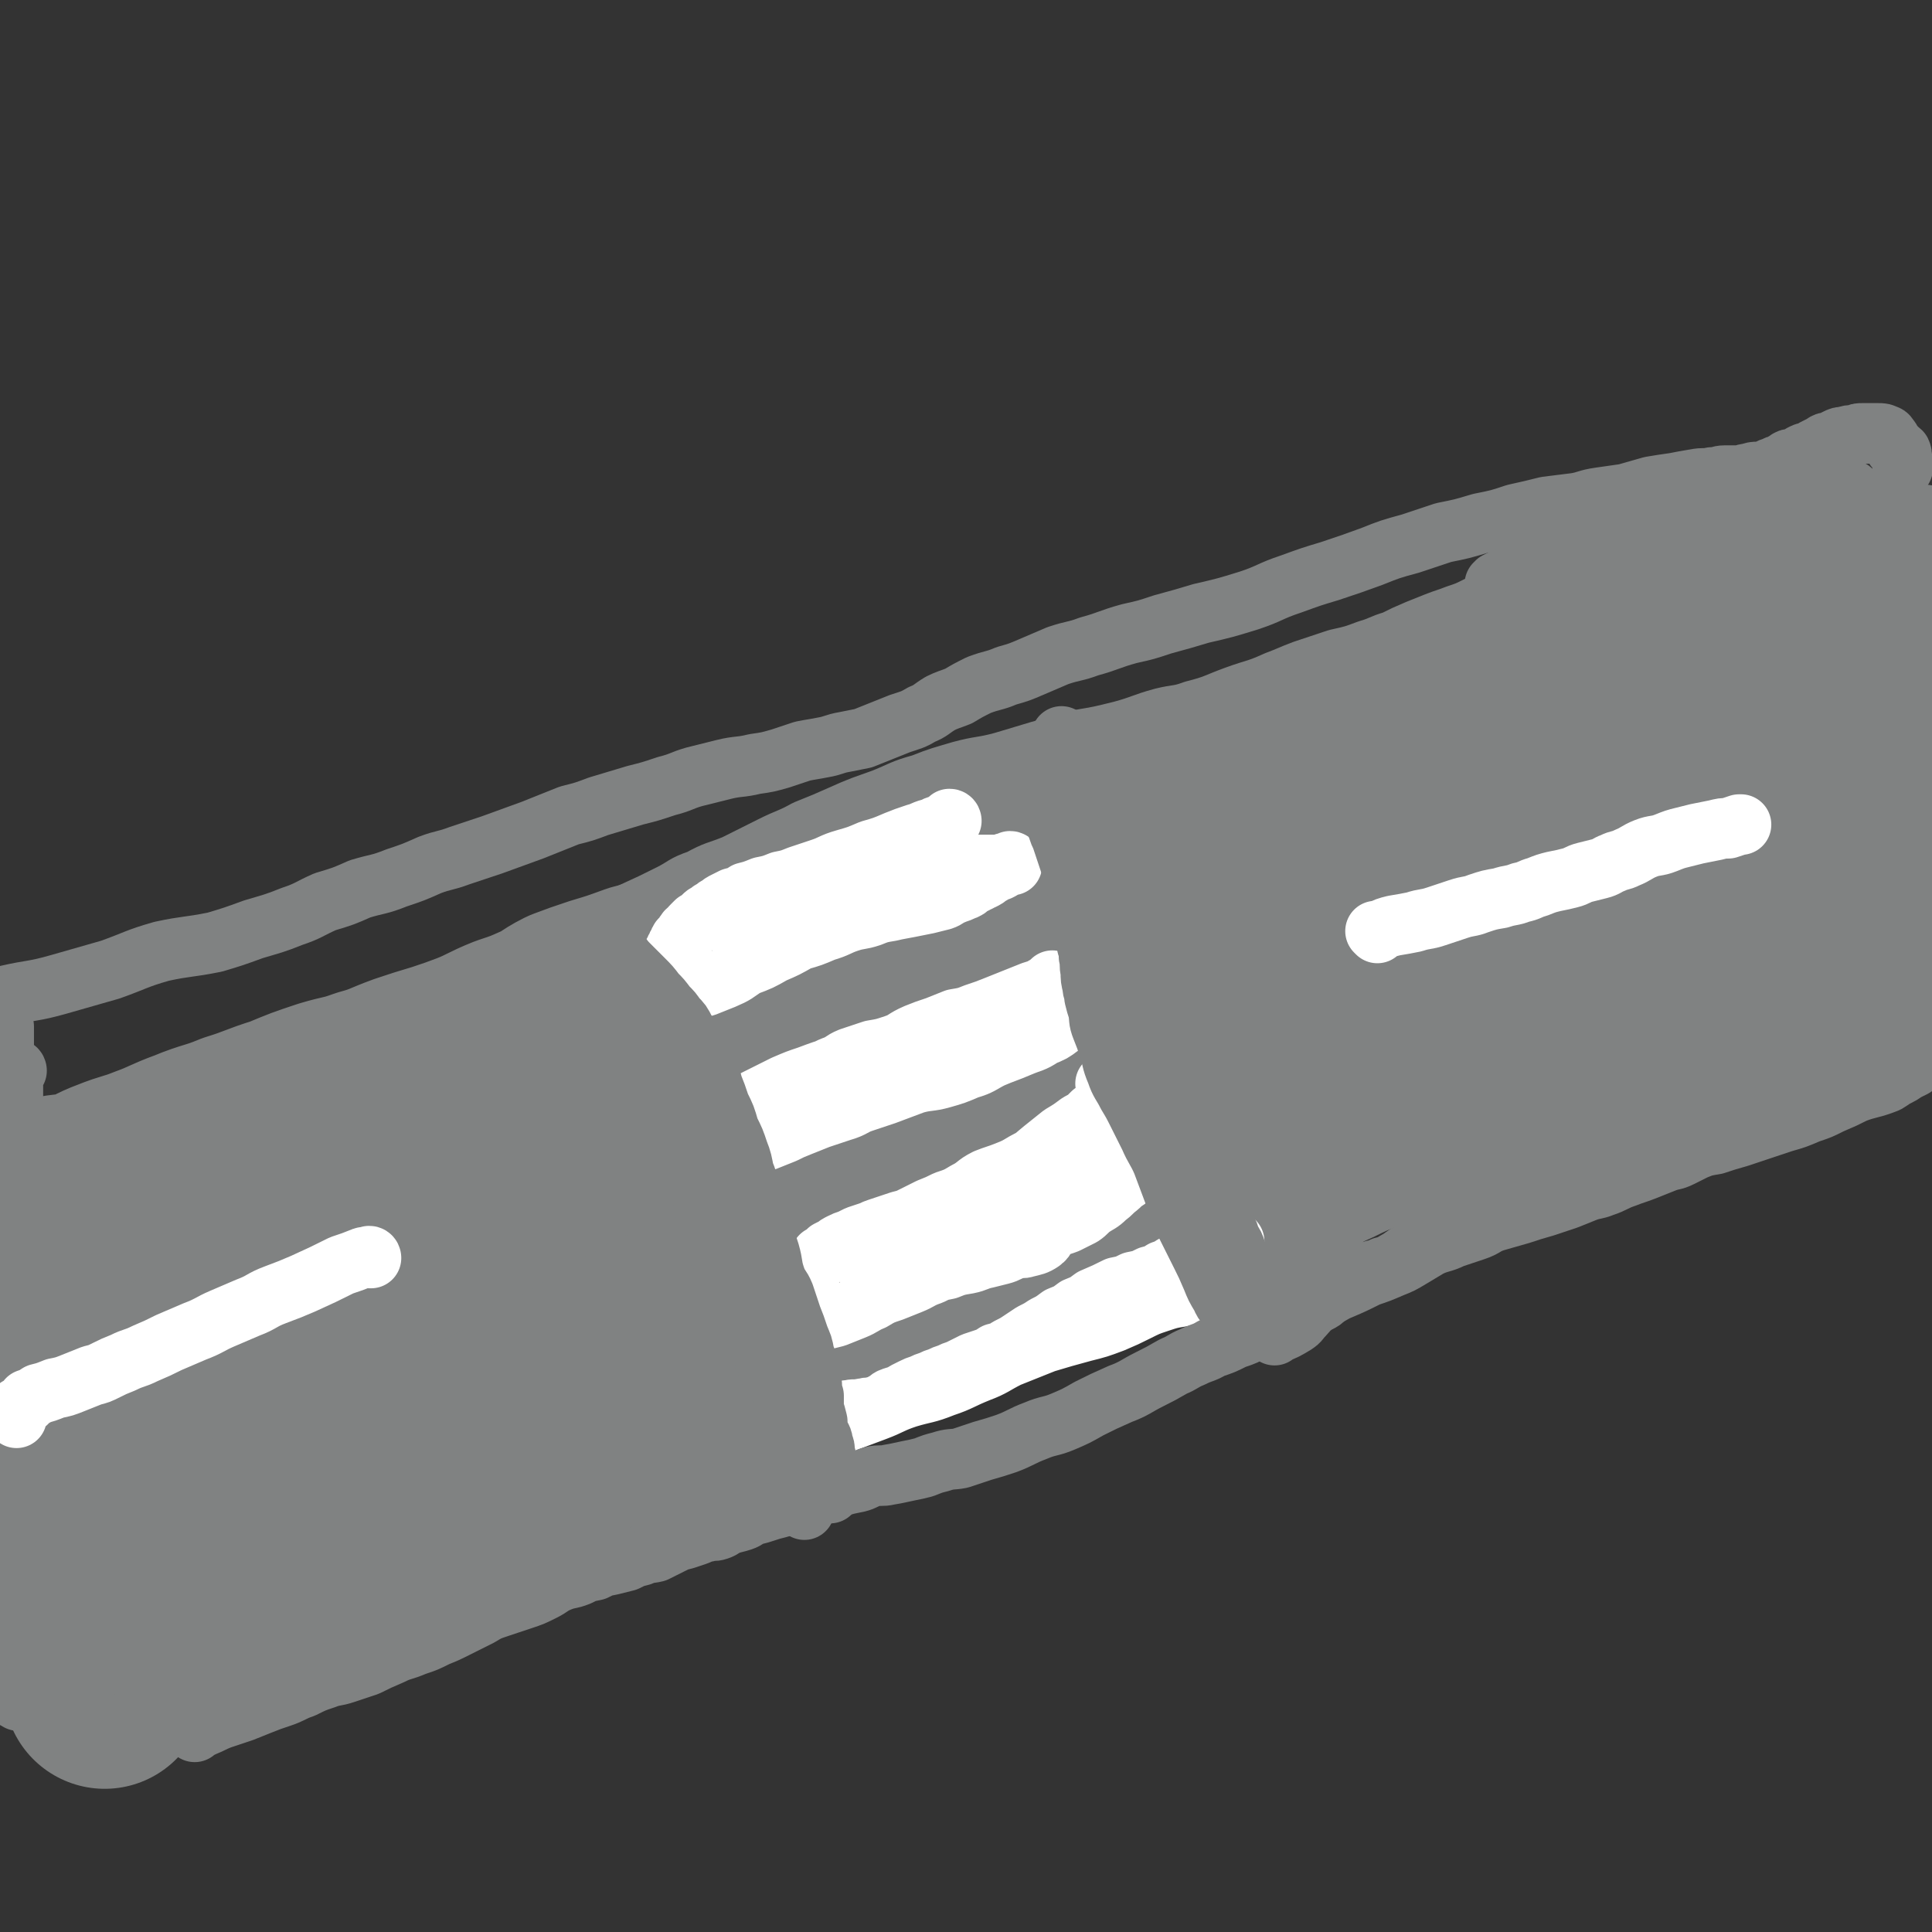 <svg viewBox='0 0 1052 1052' version='1.1' xmlns='http://www.w3.org/2000/svg' xmlns:xlink='http://www.w3.org/1999/xlink'><rect x="0" y="0" width="1052" height="1052" fill="#333333" stroke="none"/><g fill='none' stroke='#808282' stroke-width='33' stroke-linecap='round' stroke-linejoin='round'><path d='M2,619c0,0 -1,-1 -1,-1 15,-3 16,-2 31,-5 17,-3 16,-4 32,-9 15,-4 15,-4 30,-9 13,-4 13,-4 27,-8 12,-5 12,-5 25,-9 11,-4 11,-4 22,-9 10,-4 9,-5 20,-10 10,-4 11,-3 22,-7 10,-3 10,-3 20,-6 8,-3 7,-4 15,-7 9,-3 10,-2 19,-6 11,-4 10,-4 21,-8 9,-5 9,-5 18,-9 9,-5 9,-5 18,-9 12,-5 12,-5 23,-10 11,-5 11,-5 21,-10 8,-4 7,-5 16,-8 9,-5 9,-4 19,-8 10,-5 10,-5 20,-10 10,-5 10,-4 19,-9 10,-4 10,-4 19,-8 11,-5 12,-5 23,-9 10,-4 10,-5 21,-8 10,-4 11,-4 21,-7 11,-3 12,-2 23,-5 10,-3 10,-3 20,-6 11,-3 10,-3 21,-6 12,-2 12,-2 24,-5 11,-3 11,-4 22,-7 8,-2 9,-1 17,-4 12,-3 12,-4 23,-8 11,-4 11,-3 22,-8 8,-3 7,-3 15,-6 9,-3 9,-3 18,-6 9,-2 9,-2 17,-5 7,-2 7,-3 14,-5 6,-3 6,-3 13,-6 5,-2 5,-2 10,-4 5,-2 6,-2 11,-4 6,-2 6,-2 12,-5 7,-3 7,-2 14,-6 7,-3 7,-3 14,-7 6,-2 6,-2 12,-5 5,-2 5,-3 10,-6 6,-3 6,-3 12,-5 6,-2 6,-1 13,-3 6,-2 6,-2 12,-4 5,-1 5,-1 10,-3 4,-1 4,-2 8,-4 5,-1 5,-1 10,-2 5,-1 5,-2 11,-3 5,-1 5,-1 10,-2 6,-1 5,-2 11,-3 5,-1 5,-1 10,-2 5,-1 5,0 11,-1 6,-1 6,-2 12,-3 6,-1 6,-1 12,-2 5,-1 5,-1 10,-2 1,0 1,0 1,0 '/><path d='M1022,530c-1,0 -2,-1 -1,-1 2,0 3,1 6,1 3,0 3,-1 5,-1 2,-1 2,0 4,0 2,0 2,-1 4,0 1,0 1,0 2,1 2,0 2,0 4,1 0,0 0,1 0,2 0,0 0,0 0,1 -1,1 0,2 -2,2 -4,3 -5,3 -10,5 -7,3 -7,4 -15,6 -8,3 -9,2 -17,5 -8,4 -8,5 -17,9 -9,4 -9,4 -19,8 -10,4 -9,5 -19,9 -11,5 -11,5 -23,9 -13,5 -13,5 -26,10 -13,5 -13,4 -26,10 -14,5 -14,6 -28,11 -14,6 -15,4 -29,10 -14,5 -14,6 -27,11 -14,6 -14,6 -28,11 -13,4 -13,5 -25,9 -12,4 -12,3 -24,7 -13,4 -13,4 -25,8 -12,4 -12,3 -23,7 -14,4 -14,5 -27,10 -12,3 -12,2 -24,6 -9,3 -9,4 -19,7 -9,3 -9,3 -19,6 -9,3 -10,3 -19,6 -10,3 -10,3 -19,6 -9,3 -9,3 -19,6 -10,3 -10,3 -20,6 -10,3 -10,3 -20,7 -8,3 -8,3 -17,7 -11,4 -10,5 -21,10 -10,4 -10,4 -20,8 -8,3 -8,3 -16,6 -9,3 -9,3 -18,6 -10,3 -10,3 -20,6 -9,3 -9,3 -18,6 -8,3 -8,3 -16,5 -9,3 -9,3 -17,5 -10,3 -10,2 -19,5 -9,2 -9,2 -18,5 -7,2 -7,2 -14,4 -9,3 -8,4 -17,8 -9,3 -9,3 -17,6 -8,2 -8,2 -16,4 -6,2 -6,2 -12,4 -6,2 -6,3 -13,5 -6,2 -6,2 -11,5 -6,2 -6,3 -11,5 -6,2 -6,2 -12,4 -6,2 -5,3 -11,5 -5,3 -5,2 -10,5 -5,2 -5,3 -9,5 -6,3 -6,4 -12,7 -6,3 -6,3 -13,6 -6,3 -6,3 -12,6 -6,3 -6,3 -12,5 -5,2 -5,2 -9,4 -5,2 -5,2 -9,4 -4,2 -4,2 -7,4 -5,2 -5,1 -9,3 -4,2 -4,2 -8,4 -4,1 -4,1 -7,2 -2,1 -2,1 -4,2 -1,1 -1,1 -2,2 -1,1 -1,1 -3,1 -1,1 -1,1 -2,2 -1,1 -1,1 -2,2 -1,1 -1,0 -2,1 0,0 -1,0 -1,0 0,0 0,1 0,1 0,0 0,0 0,0 '/><path d='M9,583c0,0 0,-1 -1,-1 -1,3 -1,4 -1,8 0,3 0,3 0,5 0,3 0,3 0,5 0,2 0,2 0,4 0,2 1,3 0,4 0,1 -1,1 -2,2 0,0 -1,1 -1,0 0,-2 0,-2 0,-5 0,-3 0,-3 0,-6 -1,-3 -2,-3 -2,-7 -1,-4 0,-4 0,-8 0,-3 0,-3 0,-7 0,-3 0,-3 0,-7 0,-3 0,-3 0,-6 0,-2 0,-2 0,-3 0,-1 0,-2 0,-2 0,0 0,1 0,2 0,3 0,3 0,6 0,4 -1,5 0,9 1,4 1,4 3,8 '/><path d='M5,543c0,0 -1,-1 -1,-1 13,-3 14,-2 28,-6 14,-4 14,-4 28,-8 14,-5 14,-6 28,-10 14,-3 14,-2 29,-5 10,-3 10,-3 21,-7 10,-3 11,-3 21,-7 9,-3 9,-4 18,-8 10,-3 10,-3 19,-7 10,-3 10,-2 20,-6 9,-3 9,-3 18,-7 8,-3 8,-2 16,-5 9,-3 9,-3 18,-6 11,-4 11,-4 22,-8 10,-4 10,-4 20,-8 8,-2 8,-2 16,-5 10,-3 10,-3 20,-6 8,-2 8,-2 17,-5 8,-2 8,-3 15,-5 8,-2 8,-2 16,-4 8,-2 9,-1 17,-3 7,-1 7,-1 14,-3 6,-2 6,-2 12,-4 5,-1 6,-1 11,-2 6,-1 6,-2 12,-3 5,-1 5,-1 10,-2 5,-2 5,-2 10,-4 5,-2 5,-2 10,-4 6,-2 7,-2 12,-5 5,-2 5,-3 10,-6 4,-2 5,-2 10,-4 5,-3 5,-3 11,-6 8,-3 8,-2 15,-5 7,-2 7,-2 14,-5 7,-3 7,-3 14,-6 9,-3 9,-2 17,-5 11,-3 11,-4 22,-7 9,-2 9,-2 18,-5 11,-3 11,-3 21,-6 13,-3 13,-3 26,-7 12,-4 11,-5 23,-9 11,-4 11,-4 21,-7 12,-4 12,-4 23,-8 10,-4 10,-4 21,-7 9,-3 9,-3 18,-6 10,-2 10,-2 20,-5 10,-2 10,-2 19,-5 9,-2 9,-2 17,-4 8,-1 8,-1 16,-2 6,-1 6,-2 13,-3 7,-1 7,-1 14,-2 7,-2 7,-2 14,-4 6,-1 6,-1 13,-2 5,-1 5,-1 11,-2 5,-1 5,0 9,-1 4,0 4,-1 7,-1 4,0 4,0 8,0 3,0 2,-1 5,-1 3,-1 3,-1 5,-1 3,0 3,0 5,-1 2,-1 2,-1 5,-2 1,-1 1,0 3,-1 1,-1 1,-1 3,-2 1,-1 1,-1 3,-1 1,-1 1,0 3,-1 1,-1 1,-1 3,-2 2,-1 2,0 4,-1 1,-1 1,-1 3,-2 2,-1 2,-1 4,-2 1,-1 1,-1 3,-1 2,-1 2,-1 4,-2 2,-1 2,-1 4,-1 3,-1 3,-1 6,-1 2,-1 2,-1 4,-1 2,0 2,0 4,0 1,0 1,0 3,0 1,0 1,0 2,0 2,0 2,0 4,1 1,0 1,1 2,2 1,1 0,2 2,3 1,3 2,2 4,4 1,2 0,3 1,5 0,2 0,2 0,4 '/><path d='M843,302c0,0 -1,-1 -1,-1 -1,0 -1,0 -2,1 -2,1 -2,2 -4,3 -5,3 -5,3 -10,6 -5,3 -5,3 -11,6 0,1 0,1 -1,1 '/><path d='M232,816c0,0 -1,-1 -1,-1 5,-3 6,-4 11,-7 12,-6 12,-5 24,-11 6,-4 6,-4 13,-7 '/><path d='M351,737c0,0 0,-1 -1,-1 -1,0 -1,0 -3,1 -7,0 -7,0 -13,0 -15,2 -15,2 -29,5 -20,3 -20,4 -39,8 -22,4 -22,3 -43,9 -19,5 -19,6 -38,13 -17,5 -17,5 -34,10 -15,4 -15,3 -30,7 -13,3 -12,4 -25,8 -11,3 -11,3 -21,7 -8,3 -8,3 -16,6 -4,2 -5,2 -9,4 -1,1 -1,2 -2,3 0,1 0,1 1,1 3,-1 3,-2 7,-2 12,-3 12,-3 25,-5 19,-4 19,-4 39,-8 27,-6 27,-5 54,-12 30,-8 30,-9 60,-17 28,-8 28,-8 56,-15 25,-7 25,-7 50,-13 25,-6 25,-6 49,-12 20,-5 20,-6 39,-11 16,-5 16,-4 31,-8 7,-2 7,-2 15,-3 1,0 2,0 2,0 -1,0 -3,-1 -6,0 -11,1 -11,2 -22,4 -25,6 -26,5 -51,12 -37,11 -37,11 -73,23 -40,14 -40,14 -80,29 -34,13 -34,13 -67,27 -32,12 -32,12 -63,26 -27,12 -26,12 -53,24 -23,9 -23,8 -45,18 -10,4 -12,5 -18,10 -2,1 0,2 2,3 1,0 1,-1 3,-2 5,-2 5,-2 10,-4 24,-8 24,-7 48,-16 33,-12 32,-13 65,-26 36,-14 36,-15 73,-28 32,-12 32,-11 65,-21 26,-8 26,-8 53,-16 24,-8 24,-8 48,-16 20,-7 20,-8 41,-14 15,-5 15,-4 30,-9 8,-2 8,-2 16,-5 1,0 2,-1 2,-1 -2,0 -4,0 -7,1 -13,5 -13,5 -26,10 -29,10 -29,11 -57,21 -36,13 -36,13 -72,26 -36,13 -36,12 -72,25 -32,12 -32,12 -63,24 -24,8 -24,8 -49,16 -16,5 -16,5 -32,9 -5,1 -9,2 -11,3 -1,0 3,0 5,-1 8,-4 7,-5 15,-9 27,-15 27,-15 54,-29 40,-19 40,-19 81,-37 41,-18 41,-18 83,-35 34,-13 35,-12 70,-25 25,-10 25,-9 49,-19 22,-8 22,-9 43,-16 18,-6 18,-6 36,-11 8,-2 8,-1 17,-3 0,0 0,0 0,0 -6,2 -6,2 -13,4 -23,8 -22,9 -45,17 -42,15 -42,15 -83,30 -50,18 -50,18 -100,36 -50,17 -50,17 -100,34 -46,16 -45,17 -92,33 -40,13 -41,12 -81,25 -9,3 -15,5 -18,6 -1,1 4,-1 8,-2 5,-2 5,-1 9,-3 24,-14 23,-14 46,-29 41,-26 39,-30 81,-53 48,-27 49,-26 99,-48 44,-19 45,-18 90,-34 36,-13 36,-13 73,-24 31,-9 32,-8 63,-16 21,-5 21,-6 43,-10 12,-3 12,-2 25,-3 8,-1 11,-2 16,0 1,0 -1,2 -3,2 -14,7 -15,7 -30,12 -41,15 -41,14 -82,29 -54,19 -54,20 -107,40 -55,20 -55,21 -110,41 -51,18 -51,18 -102,34 -37,12 -37,14 -75,22 -17,4 -25,4 -36,4 -3,0 4,-3 9,-5 12,-5 13,-4 24,-10 35,-20 34,-22 68,-42 47,-27 46,-28 94,-52 48,-24 49,-24 99,-44 41,-16 41,-14 83,-28 33,-11 33,-11 66,-22 26,-8 25,-8 51,-15 16,-4 16,-5 32,-6 2,0 6,1 5,3 -3,4 -6,4 -13,8 -27,12 -26,13 -54,24 -50,20 -50,19 -100,38 -57,22 -56,23 -113,44 -51,19 -51,19 -103,37 -39,13 -39,16 -79,25 -23,5 -26,7 -47,5 -4,-1 -5,-7 -3,-10 5,-8 9,-7 18,-14 27,-19 27,-19 55,-38 39,-27 39,-29 80,-54 42,-26 42,-26 86,-49 35,-18 36,-17 72,-32 27,-11 28,-11 56,-21 18,-7 18,-7 37,-12 9,-3 12,-4 18,-3 2,0 0,3 -3,5 -12,9 -13,8 -27,15 -36,17 -36,16 -72,32 -47,19 -46,20 -93,38 -45,18 -45,18 -90,35 -36,14 -35,16 -72,29 -24,9 -25,9 -50,14 -4,1 -10,0 -9,-1 6,-4 13,-3 24,-8 31,-15 30,-17 60,-33 46,-24 45,-25 92,-47 46,-21 46,-20 92,-38 37,-15 37,-14 74,-26 28,-10 29,-9 57,-17 19,-5 19,-5 37,-9 6,-1 11,-1 13,-1 1,1 -3,2 -7,3 -15,8 -14,9 -30,16 -38,17 -38,17 -77,33 -49,21 -49,21 -98,40 -45,17 -46,17 -91,32 -39,13 -39,13 -78,24 -21,5 -22,7 -42,8 -5,1 -9,-2 -8,-5 1,-3 6,-3 12,-7 18,-12 18,-13 36,-25 38,-23 38,-24 77,-45 41,-23 41,-23 84,-43 33,-15 34,-13 68,-26 26,-9 26,-9 51,-16 17,-5 17,-5 34,-9 5,-1 9,-1 11,-1 1,0 -2,1 -4,1 -10,5 -10,5 -20,9 -32,12 -32,12 -64,24 -46,18 -46,18 -91,35 -44,16 -44,15 -87,30 -33,12 -33,13 -66,23 -23,7 -24,7 -48,12 -11,2 -11,2 -22,3 -1,0 -2,-2 -1,-2 12,-4 14,-1 27,-6 33,-14 31,-17 63,-32 44,-19 44,-20 88,-37 39,-15 39,-15 79,-27 31,-8 31,-8 62,-14 23,-4 23,-3 46,-5 14,-1 14,-2 28,-1 4,0 8,1 9,3 0,2 -4,3 -8,4 -15,7 -15,6 -31,12 -36,14 -36,16 -72,29 -46,16 -46,16 -92,31 -39,12 -39,12 -79,24 -31,9 -30,10 -62,19 -22,6 -22,5 -45,12 -9,2 -9,3 -18,5 0,0 0,0 0,0 3,-1 3,-1 6,-1 20,-5 20,-4 39,-10 35,-10 35,-11 69,-21 46,-14 46,-15 92,-27 40,-11 40,-10 80,-18 32,-7 33,-7 65,-12 29,-6 29,-5 58,-11 26,-5 25,-7 51,-12 18,-3 18,-3 36,-3 8,-1 11,0 15,1 1,1 -2,2 -4,2 -11,5 -11,5 -23,10 -34,11 -34,11 -68,23 -49,16 -49,16 -98,32 -52,18 -51,18 -103,36 -45,15 -46,13 -90,29 -34,11 -33,13 -66,25 -23,8 -24,6 -46,13 -3,1 -7,2 -5,2 3,0 7,0 13,-1 17,-5 17,-6 34,-12 40,-16 39,-19 80,-34 50,-19 51,-19 102,-35 45,-14 46,-14 91,-26 37,-10 37,-10 75,-18 31,-7 31,-6 63,-12 25,-4 25,-4 49,-8 19,-2 20,-2 39,-4 9,-1 11,-2 18,-1 2,0 0,2 -1,2 -12,6 -13,5 -26,10 -38,13 -38,12 -77,25 -53,19 -53,19 -106,38 -52,19 -52,18 -104,38 -47,17 -47,18 -93,36 -39,16 -40,15 -78,32 -21,8 -20,11 -41,18 -4,2 -10,1 -9,0 1,-2 7,-2 13,-5 18,-9 18,-9 36,-19 42,-21 41,-23 85,-43 48,-23 48,-23 98,-43 43,-16 43,-15 87,-30 32,-12 32,-12 65,-22 28,-9 28,-9 56,-16 18,-5 18,-5 36,-9 6,-1 10,-1 12,-1 1,1 -3,1 -6,1 -18,5 -18,4 -36,10 -43,12 -43,12 -87,26 -55,18 -55,18 -110,36 -50,17 -50,17 -100,33 -46,15 -46,15 -93,29 -35,10 -35,10 -72,19 -14,3 -22,5 -29,5 -3,1 5,-1 9,-3 12,-6 12,-6 24,-12 41,-21 40,-23 81,-42 51,-25 51,-25 103,-46 49,-20 49,-21 99,-36 42,-13 43,-12 86,-22 39,-9 39,-8 78,-15 36,-6 36,-6 72,-11 28,-3 28,-6 56,-5 16,0 20,-1 32,7 5,3 5,8 2,14 -4,8 -7,8 -16,13 -22,14 -23,14 -47,25 -42,20 -43,20 -86,39 -51,22 -51,23 -103,44 -45,19 -45,19 -92,36 -23,9 -24,11 -47,16 -3,1 -5,-2 -4,-4 6,-7 9,-7 19,-12 30,-18 30,-18 61,-34 43,-21 43,-21 88,-40 47,-21 47,-21 95,-40 46,-17 46,-17 93,-32 45,-14 45,-15 90,-26 33,-9 33,-10 67,-15 19,-2 20,-2 38,0 5,0 7,1 9,3 1,2 -1,3 -2,4 -8,7 -8,8 -16,13 -24,16 -23,17 -49,29 -40,19 -41,18 -82,34 -44,17 -44,17 -89,32 -42,15 -42,15 -84,29 -28,9 -28,10 -56,17 -10,3 -12,4 -20,3 -2,0 -3,-4 -1,-5 8,-6 10,-5 20,-10 30,-15 30,-16 61,-31 47,-22 47,-24 96,-43 53,-22 54,-21 108,-38 48,-15 48,-15 96,-26 36,-9 36,-9 73,-14 28,-4 28,-3 56,-3 18,0 19,0 37,2 4,1 8,2 7,4 -2,3 -6,3 -12,6 -21,9 -20,10 -42,17 -41,14 -41,13 -84,26 -43,12 -43,13 -87,24 -42,11 -42,11 -84,21 -43,9 -43,8 -85,17 -35,7 -35,9 -70,15 -18,3 -19,4 -36,5 -2,0 -4,-3 -3,-4 3,-2 6,-1 11,-3 22,-7 22,-7 44,-14 44,-16 43,-19 88,-33 53,-16 53,-16 107,-29 49,-11 49,-9 99,-18 40,-6 40,-6 81,-12 31,-5 31,-6 63,-9 21,-2 21,-1 42,-1 8,0 10,-1 15,0 1,1 -1,2 -2,2 -9,4 -9,4 -19,7 -34,8 -34,8 -68,16 -53,12 -54,11 -107,23 -47,10 -47,10 -94,20 -31,7 -31,8 -62,14 -16,4 -16,4 -31,6 -5,1 -11,2 -10,1 3,-2 9,-2 18,-6 30,-14 29,-16 59,-30 47,-23 47,-24 95,-44 47,-19 48,-18 96,-34 39,-13 39,-12 79,-23 33,-10 33,-9 67,-19 16,-4 20,-4 32,-9 1,0 -2,-1 -5,-1 -2,1 -2,1 -5,1 -10,4 -10,4 -21,7 -37,13 -37,13 -73,25 -52,18 -52,18 -105,36 -53,18 -53,18 -107,36 -42,14 -42,13 -84,27 -23,8 -23,8 -45,18 -6,3 -9,6 -11,6 -2,1 1,-3 4,-5 18,-11 19,-11 38,-20 49,-24 49,-24 98,-46 53,-24 53,-23 107,-45 52,-22 51,-23 104,-42 47,-18 50,-13 96,-32 10,-5 12,-9 17,-16 1,-2 -3,-1 -5,-2 -3,0 -3,0 -5,1 -5,2 -4,5 -10,6 -38,12 -39,8 -77,20 -57,18 -57,20 -113,40 -56,20 -57,19 -113,39 -37,13 -38,12 -74,27 -17,7 -17,8 -33,16 -4,2 -6,5 -6,5 0,0 2,-3 5,-5 25,-13 25,-12 50,-25 45,-22 45,-23 91,-45 47,-23 47,-23 94,-45 39,-18 39,-18 78,-35 34,-14 34,-13 68,-26 21,-8 26,-7 43,-15 2,-1 -2,-3 -5,-2 -4,0 -4,1 -8,3 -11,3 -11,3 -21,7 -42,13 -42,12 -83,26 -59,21 -59,22 -118,44 -56,22 -56,22 -112,45 -42,16 -42,16 -83,34 -23,11 -23,11 -46,23 -9,5 -10,6 -18,11 -1,0 0,1 0,1 13,-6 13,-6 26,-13 40,-21 39,-22 80,-41 54,-27 54,-27 109,-53 48,-22 48,-22 97,-43 41,-18 42,-17 84,-34 31,-12 31,-12 62,-25 14,-6 20,-8 28,-13 2,-2 -4,-2 -8,-1 -8,2 -8,3 -17,7 -32,11 -32,11 -65,23 -53,21 -53,22 -107,42 -62,24 -62,23 -124,47 -57,21 -57,21 -114,43 -46,18 -46,18 -92,38 -26,11 -26,11 -52,23 -5,2 -10,4 -10,4 0,-1 5,-4 10,-7 27,-16 27,-15 54,-30 55,-30 55,-30 111,-59 64,-32 64,-33 129,-63 51,-25 52,-24 105,-46 45,-20 45,-20 91,-38 32,-12 32,-11 64,-22 10,-4 18,-6 20,-7 1,-1 -7,1 -13,3 -22,6 -23,5 -44,13 -50,18 -50,19 -99,38 -65,26 -65,27 -130,53 -60,24 -60,23 -120,48 -50,20 -49,20 -99,41 -32,13 -33,13 -65,26 -11,5 -13,7 -23,11 0,0 1,-1 2,-1 8,-4 8,-3 16,-7 37,-17 37,-17 73,-35 54,-28 54,-29 108,-56 54,-27 54,-28 108,-53 45,-21 45,-21 91,-39 38,-16 39,-15 78,-29 25,-10 26,-8 51,-19 7,-3 7,-3 14,-8 1,0 1,-1 1,-1 -14,5 -15,6 -29,11 -37,13 -38,12 -75,25 -55,19 -55,20 -109,40 -54,20 -54,19 -108,39 -48,17 -48,18 -96,37 -37,14 -37,15 -73,30 -21,9 -21,8 -42,18 -4,2 -6,5 -7,6 -1,1 1,-2 3,-2 7,-3 7,-2 15,-5 34,-13 34,-13 68,-26 54,-22 54,-23 108,-45 54,-22 54,-23 109,-43 46,-17 45,-18 92,-31 41,-12 41,-10 82,-19 27,-7 28,-6 54,-14 9,-2 14,-5 17,-7 1,-1 -5,0 -9,1 -8,3 -8,4 -16,7 -40,13 -40,13 -80,25 -59,20 -59,21 -119,39 -58,18 -58,17 -116,35 -57,17 -57,16 -114,34 -58,20 -58,20 -116,41 -49,17 -48,18 -97,35 -30,10 -30,10 -60,19 -12,4 -12,3 -24,7 -2,1 -2,1 -3,2 -1,1 -1,1 0,1 4,-1 4,-2 8,-3 20,-6 20,-7 41,-13 32,-9 33,-8 65,-17 35,-10 34,-12 69,-22 34,-10 34,-10 69,-18 37,-10 38,-9 75,-17 39,-10 39,-9 78,-20 36,-10 36,-11 71,-23 27,-8 27,-8 53,-16 18,-5 18,-4 36,-10 8,-3 8,-3 17,-7 3,-1 5,-2 6,-3 0,-1 -2,0 -4,1 -4,1 -4,1 -8,1 -17,4 -17,4 -34,9 -32,8 -32,8 -63,19 -41,13 -41,14 -81,28 -42,15 -43,15 -85,31 -40,16 -40,16 -80,32 -28,12 -28,13 -56,24 -13,5 -14,5 -27,8 -3,1 -5,0 -5,-1 -1,-1 1,-1 3,-2 9,-5 9,-4 18,-9 30,-17 29,-18 59,-35 42,-24 42,-24 84,-47 43,-22 43,-22 87,-43 39,-18 39,-18 79,-34 31,-13 31,-14 64,-24 19,-6 20,-5 40,-9 7,-1 11,-1 15,0 1,0 -3,0 -5,2 -11,5 -11,6 -22,12 -31,16 -30,17 -62,32 -42,20 -43,19 -86,38 -46,20 -46,20 -92,39 -46,18 -46,17 -92,36 -41,17 -41,19 -82,36 -24,10 -24,11 -49,19 -6,1 -11,1 -11,0 -1,-1 4,-3 9,-5 24,-11 24,-11 49,-22 47,-20 47,-20 94,-40 57,-24 56,-25 114,-46 60,-22 60,-23 121,-40 56,-16 56,-15 112,-26 45,-9 45,-9 91,-14 29,-3 29,-3 57,-3 11,0 16,-1 21,3 2,2 -2,6 -6,10 -9,8 -10,8 -21,14 -35,18 -35,18 -71,33 -53,23 -53,23 -108,44 -52,20 -52,19 -105,37 -48,17 -48,16 -95,33 -42,15 -42,15 -83,31 -29,11 -28,12 -57,23 -12,4 -13,4 -25,8 0,0 -1,0 -1,0 2,-1 3,-1 6,-1 13,-3 13,-3 26,-6 35,-10 34,-11 69,-20 46,-13 46,-13 93,-24 46,-10 47,-10 94,-18 43,-6 43,-6 87,-10 33,-3 33,-3 67,-3 20,-1 21,-2 41,1 7,1 11,3 13,7 2,2 -2,3 -5,5 -16,8 -17,7 -33,14 -39,17 -39,18 -78,34 -47,19 -47,18 -95,37 -46,17 -47,16 -92,34 -46,18 -46,18 -91,37 -42,18 -41,19 -82,37 -24,10 -24,11 -49,20 -4,2 -10,2 -10,2 1,-1 7,-1 13,-4 18,-7 18,-8 36,-16 38,-19 38,-20 77,-38 47,-20 47,-20 95,-39 43,-16 43,-17 86,-31 30,-10 31,-10 62,-17 16,-3 17,-4 33,-4 5,0 7,1 8,3 1,2 -2,3 -5,5 -14,8 -14,8 -29,15 -32,16 -32,17 -65,32 -38,17 -38,16 -76,32 -35,15 -35,15 -70,29 -27,11 -27,12 -54,21 -12,4 -13,4 -25,5 -2,1 -4,-2 -3,-3 3,-3 5,-3 11,-6 20,-12 20,-13 41,-23 38,-19 38,-18 76,-35 43,-19 43,-19 86,-37 33,-13 33,-14 68,-24 26,-8 27,-7 54,-12 18,-3 19,-2 37,-3 7,0 11,-1 14,1 2,1 -1,3 -4,4 -18,9 -18,8 -37,17 -38,18 -37,19 -76,36 -42,19 -42,19 -85,37 -34,14 -34,14 -69,29 -27,10 -27,10 -54,20 -14,6 -14,6 -28,12 -3,0 -5,2 -5,2 1,-1 4,-1 8,-3 19,-7 19,-7 37,-14 17,-7 17,-7 34,-14 '/><path d='M466,521c0,0 -1,0 -1,-1 4,-3 5,-3 11,-6 16,-8 16,-9 32,-16 25,-10 26,-9 51,-18 34,-13 34,-13 68,-27 35,-16 35,-17 70,-32 32,-13 33,-12 64,-24 32,-12 31,-14 62,-26 24,-9 24,-9 48,-18 22,-7 22,-7 43,-14 18,-5 18,-5 35,-10 9,-3 9,-3 18,-5 2,0 5,-1 4,0 -4,1 -8,2 -16,4 -22,6 -22,6 -44,12 -33,10 -33,10 -66,21 -33,12 -32,13 -65,24 -33,11 -34,10 -67,21 -34,11 -34,11 -68,22 -37,13 -36,14 -73,26 -32,11 -32,11 -65,22 -24,8 -24,8 -48,16 -15,5 -15,6 -29,10 -6,2 -7,2 -13,2 -1,0 -2,-2 -1,-3 0,-2 1,-2 3,-3 9,-5 9,-6 18,-10 22,-11 22,-11 44,-20 32,-12 33,-11 65,-23 34,-12 34,-13 68,-24 32,-11 32,-10 65,-19 30,-7 30,-7 61,-14 28,-6 28,-6 57,-13 25,-6 25,-6 51,-12 20,-5 20,-5 40,-10 15,-4 15,-4 30,-8 7,-1 7,-1 14,-3 1,0 2,-1 2,-1 0,0 0,0 0,0 -3,0 -3,0 -6,1 -15,4 -15,4 -29,9 -32,12 -32,12 -64,24 -35,13 -35,13 -70,27 -28,11 -28,11 -55,23 -19,9 -19,9 -39,19 -11,6 -11,7 -22,13 '/></g>
<g fill='none' stroke='#808282' stroke-width='110' stroke-linecap='round' stroke-linejoin='round'><path d='M22,660c0,0 0,-1 -1,-1 -1,3 -1,4 -1,8 -1,7 0,8 -1,15 -1,11 -2,11 -4,23 -2,13 -1,13 -3,26 -1,14 -1,14 -2,27 -1,14 -1,14 -1,27 0,13 0,13 0,26 0,12 -2,12 -2,24 0,10 1,10 2,19 0,7 0,7 1,15 0,5 0,5 2,10 0,3 0,3 2,5 1,2 1,2 3,3 1,0 1,0 3,0 '/><path d='M24,654c0,0 -1,-1 -1,-1 4,-1 5,-1 10,-2 7,-1 7,0 14,-2 7,-3 7,-4 15,-7 10,-4 10,-3 20,-7 11,-4 11,-5 22,-9 12,-5 13,-4 25,-9 13,-4 13,-5 26,-9 12,-5 12,-5 24,-9 10,-3 10,-2 21,-6 11,-3 11,-4 22,-8 9,-3 9,-3 19,-6 9,-3 9,-3 17,-6 10,-4 10,-5 20,-9 9,-3 9,-3 18,-7 7,-3 6,-4 14,-8 8,-3 8,-3 17,-6 10,-3 10,-3 21,-7 8,-2 8,-2 17,-5 8,-2 8,-2 17,-4 9,-2 9,-2 17,-4 9,-2 9,-2 17,-4 8,-2 8,-3 16,-5 7,-2 7,-1 14,-2 6,-1 6,-1 11,-2 7,-1 7,-1 13,-3 8,-2 8,-3 15,-5 7,-2 7,-1 13,-4 6,-2 5,-2 10,-5 6,-2 6,-3 11,-5 7,-2 7,-2 14,-4 7,-2 7,-1 13,-3 5,-1 5,-2 10,-4 5,-2 5,-2 10,-4 5,-2 5,-2 9,-3 5,-2 5,-2 9,-3 6,-1 6,-1 11,-3 7,-2 7,-2 14,-4 6,-2 7,-2 13,-4 7,-2 7,-3 13,-5 6,-2 6,-1 11,-3 5,-2 5,-1 10,-3 4,-1 4,-1 7,-3 5,-2 4,-3 8,-6 5,-3 6,-2 11,-5 6,-2 6,-1 11,-4 5,-2 5,-3 9,-6 6,-2 6,-3 11,-5 7,-2 7,-2 15,-4 8,-2 8,-2 17,-4 7,-1 7,-2 14,-3 9,-2 9,-2 17,-3 10,-2 10,-1 19,-3 11,-2 11,-2 21,-4 11,-2 11,-2 21,-4 10,-2 11,-1 21,-3 12,-2 11,-3 23,-6 11,-2 11,-2 21,-5 8,-2 8,-3 16,-6 10,-3 10,-2 20,-5 9,-2 9,-1 18,-4 8,-2 8,-2 16,-5 5,-2 5,-2 10,-4 4,-1 4,-2 7,-3 3,-1 3,-1 5,-1 2,-1 2,-1 4,-2 1,-1 1,-1 3,-1 1,-1 1,-1 3,-1 2,-1 2,-1 4,-2 3,-1 3,-1 6,-2 3,-1 3,0 6,-1 1,0 1,-1 3,-1 1,-1 1,-1 2,-1 2,-1 2,-1 4,-1 1,-1 1,-1 2,-1 1,-1 1,-1 2,-1 0,-1 0,-1 0,-1 1,-1 2,0 3,0 0,0 0,0 0,0 1,0 1,0 2,0 1,0 1,0 2,0 1,-1 1,-1 2,-1 0,-1 0,-1 0,-1 0,-1 0,-1 0,-1 0,-1 0,-1 0,-1 -1,-1 -2,0 -4,0 -6,0 -6,1 -11,2 -11,1 -11,1 -22,3 -10,3 -10,3 -20,5 -13,3 -13,2 -25,5 -11,2 -11,3 -22,5 -13,3 -13,2 -26,4 -11,3 -11,3 -22,6 -10,3 -10,2 -20,5 -10,3 -10,3 -20,6 -9,3 -9,3 -18,5 -8,2 -8,2 -16,4 -5,2 -5,2 -10,4 -3,1 -3,1 -5,3 -2,0 -1,1 -3,2 0,0 0,0 0,0 0,0 0,0 1,0 5,-2 5,-1 10,-3 10,-3 10,-3 19,-6 12,-5 11,-6 23,-10 12,-5 12,-5 23,-9 12,-5 13,-4 25,-8 11,-4 11,-5 22,-8 10,-4 10,-4 20,-6 10,-2 10,0 19,-2 8,-1 8,-2 16,-4 7,-1 7,-1 14,-3 5,-1 5,-2 9,-3 5,-1 5,-1 10,-2 6,-1 6,-1 11,-2 5,-1 5,-1 10,-2 2,-1 2,-1 5,-1 1,-1 1,-1 3,-1 1,-1 1,0 3,0 1,0 1,0 1,0 1,0 1,-1 2,0 0,0 0,1 0,2 0,1 0,1 0,2 0,2 0,2 0,4 0,4 0,4 0,7 0,5 0,5 0,10 0,6 0,6 0,12 0,7 0,7 0,14 0,5 0,5 0,11 0,6 0,6 0,12 0,5 0,5 0,10 0,5 0,5 0,10 0,5 0,5 0,10 0,4 0,4 0,8 0,4 0,4 0,8 0,3 0,3 0,6 0,3 0,3 0,5 0,2 0,2 0,4 0,1 -1,2 0,2 2,1 5,-1 6,0 0,0 -3,1 -4,3 -1,0 0,1 0,2 -1,1 -1,1 -2,2 -2,1 -2,1 -4,2 -4,2 -4,1 -8,3 -6,3 -6,3 -11,6 -6,4 -6,4 -12,8 -5,3 -5,3 -9,7 -5,3 -5,4 -9,7 -5,4 -5,5 -11,8 -7,4 -7,4 -14,7 -10,4 -10,3 -19,6 -10,3 -10,3 -19,5 -10,3 -10,2 -20,4 -12,3 -12,3 -24,6 -10,3 -10,4 -21,6 -12,3 -13,3 -25,5 -12,3 -13,2 -25,5 -11,3 -11,3 -22,7 -11,4 -11,4 -23,9 -11,4 -11,4 -22,8 -10,4 -10,3 -20,7 -13,4 -13,4 -25,9 -13,4 -13,4 -25,10 -11,5 -11,5 -23,11 -13,6 -12,7 -25,13 -13,6 -13,6 -26,11 -10,4 -10,4 -21,8 -8,3 -7,3 -15,6 -6,2 -6,2 -13,3 -3,1 -3,1 -7,2 -2,0 -2,0 -3,0 -1,0 -2,0 -2,0 0,-1 1,0 2,-1 5,-4 5,-5 9,-9 11,-10 10,-11 21,-20 15,-12 16,-12 32,-22 20,-13 20,-14 40,-26 22,-13 23,-14 46,-25 24,-12 24,-12 49,-22 26,-12 26,-11 52,-22 25,-11 24,-13 50,-23 23,-10 23,-10 48,-19 23,-8 23,-7 46,-16 21,-7 21,-7 41,-16 16,-7 16,-8 32,-14 12,-5 13,-4 25,-9 3,-1 2,-2 6,-4 1,-1 2,-1 4,-1 0,0 2,0 1,0 -4,1 -6,1 -11,3 -8,4 -9,4 -16,8 -10,5 -10,5 -20,12 -9,6 -9,7 -18,13 -13,9 -13,9 -26,16 -14,8 -14,7 -27,15 -19,11 -18,12 -37,22 -20,11 -21,10 -42,20 -21,9 -21,9 -42,18 -22,9 -23,8 -45,17 -21,9 -21,11 -42,21 -20,9 -21,9 -41,17 -20,8 -20,8 -39,15 -19,8 -19,7 -38,14 -20,8 -20,8 -39,17 -17,7 -17,8 -34,15 -13,6 -14,5 -28,10 -14,5 -14,4 -28,10 -15,6 -15,7 -30,15 -16,9 -16,9 -32,18 -13,8 -13,8 -27,15 -14,7 -14,6 -28,13 -13,7 -13,8 -26,15 -13,8 -13,8 -26,16 -12,7 -12,7 -24,14 -10,5 -10,5 -20,10 -9,5 -9,5 -18,10 -11,5 -11,5 -22,10 -11,4 -11,4 -21,8 -11,5 -11,5 -22,10 -12,5 -12,5 -24,10 -9,3 -9,3 -18,5 -7,2 -8,2 -15,4 -7,3 -7,3 -14,6 -6,3 -6,3 -12,6 -5,3 -5,3 -9,5 -4,2 -4,2 -7,3 -1,1 -1,1 -3,2 -1,1 -1,1 -3,2 -1,1 -2,1 -2,2 0,1 0,1 1,2 0,1 0,1 0,1 7,1 7,0 14,0 12,-2 13,-1 25,-5 18,-5 18,-6 36,-14 21,-9 21,-10 42,-20 22,-11 22,-11 44,-22 23,-10 23,-10 46,-20 23,-9 23,-8 46,-17 24,-9 24,-9 48,-18 25,-9 24,-9 49,-18 22,-7 22,-7 43,-13 22,-7 23,-6 44,-13 25,-8 25,-8 49,-17 18,-7 18,-8 37,-15 17,-7 17,-7 35,-13 16,-6 16,-6 33,-12 18,-6 18,-6 35,-13 14,-6 14,-8 28,-14 14,-7 14,-6 29,-12 14,-6 14,-6 28,-11 14,-6 14,-5 28,-10 13,-6 13,-6 26,-11 12,-5 12,-6 23,-11 12,-4 12,-5 23,-9 12,-4 12,-4 23,-7 11,-3 11,-2 22,-4 10,-2 10,-1 20,-3 10,-2 10,-2 21,-4 7,-2 7,-2 15,-4 5,-1 5,-1 9,-2 4,-1 4,0 7,-1 3,-1 3,-2 6,-2 3,-1 4,-1 7,-1 3,-1 3,-1 5,-1 2,0 2,0 4,0 1,-1 1,-1 3,-1 0,0 2,-1 1,-1 -3,0 -4,0 -7,1 -8,0 -8,0 -16,1 -10,1 -10,1 -21,3 -15,3 -15,3 -31,6 -21,4 -21,3 -42,7 -22,4 -22,4 -44,10 -23,6 -23,7 -46,13 -23,7 -23,7 -46,13 -21,6 -21,6 -42,12 -22,6 -23,5 -44,13 -22,8 -22,9 -43,19 -20,9 -20,10 -41,19 -19,9 -19,8 -38,15 -19,8 -19,8 -38,17 -19,9 -19,9 -38,19 -18,8 -18,8 -36,17 -16,8 -16,7 -31,15 -17,8 -17,8 -33,17 -18,10 -18,10 -37,20 -16,8 -16,8 -32,17 -17,9 -17,9 -34,18 -18,10 -18,10 -37,20 -17,9 -17,9 -34,17 -14,7 -14,7 -29,13 -13,7 -13,7 -27,12 -12,6 -12,5 -25,11 -9,3 -9,3 -18,7 -9,4 -9,4 -18,9 -9,4 -9,4 -17,10 -9,5 -9,5 -17,11 -3,4 -2,4 -5,8 '/></g>
<g fill='none' stroke='#FFFFFF' stroke-width='33' stroke-linecap='round' stroke-linejoin='round'><path d='M202,685c0,0 0,-1 -1,-1 0,0 0,1 0,1 -2,0 -2,-1 -4,0 -5,2 -5,2 -11,4 -10,5 -10,5 -21,10 -7,3 -7,3 -15,6 -8,3 -7,4 -15,7 -7,3 -7,3 -14,6 -7,3 -7,4 -15,7 -7,3 -7,3 -14,6 -6,3 -6,3 -13,6 -6,3 -6,2 -12,5 -5,2 -5,2 -9,4 -4,2 -4,2 -8,3 -5,2 -5,2 -10,4 -5,2 -5,2 -10,3 -5,2 -5,2 -9,3 -3,2 -3,2 -6,3 -1,1 0,2 -1,2 -1,1 -1,1 -2,1 -1,1 -2,1 -3,2 -1,2 0,2 0,4 0,0 0,0 0,1 '/><path d='M399,627c0,0 -1,-1 -1,-1 2,-1 3,-1 5,-1 3,-1 3,0 5,-1 4,-2 4,-2 9,-3 5,-2 5,-2 10,-4 4,-2 4,-2 9,-4 5,-2 5,-2 10,-4 6,-2 6,-2 12,-4 7,-2 6,-3 12,-5 6,-2 6,-2 12,-4 8,-3 8,-3 16,-6 7,-2 8,-1 15,-3 7,-2 7,-2 14,-5 7,-2 7,-3 13,-6 7,-3 8,-3 15,-6 7,-3 7,-2 13,-6 5,-2 5,-2 9,-5 0,0 0,0 0,0 '/><path d='M750,508c0,0 -1,-1 -1,-1 0,0 1,0 2,0 4,-2 4,-2 8,-3 6,-1 6,-1 11,-2 6,-2 6,-1 12,-3 6,-2 6,-2 12,-4 6,-2 6,-1 11,-3 6,-2 6,-2 12,-3 6,-2 6,-1 11,-3 5,-1 5,-2 9,-3 5,-2 5,-2 9,-3 5,-1 5,-1 9,-2 4,-1 4,-2 8,-3 4,-1 4,-1 8,-2 4,-1 4,-2 7,-3 4,-2 4,-1 8,-3 5,-2 5,-3 10,-5 5,-2 6,-1 11,-3 5,-2 5,-2 9,-3 4,-1 4,-1 8,-2 5,-1 5,-1 10,-2 4,-1 4,-1 7,-1 3,-1 3,-1 6,-2 1,0 1,0 1,0 '/><path d='M518,447c0,0 0,-1 -1,-1 0,0 0,0 0,1 -2,1 -2,1 -3,2 -3,1 -3,0 -6,2 -5,1 -5,2 -9,3 -6,2 -6,2 -11,4 -7,3 -7,3 -14,5 -7,3 -7,3 -14,5 -7,2 -7,3 -13,5 -6,2 -6,2 -12,4 -5,2 -5,2 -10,3 -5,2 -5,2 -10,3 -5,2 -5,2 -9,3 -3,2 -3,2 -7,3 -2,1 -2,1 -4,2 -2,1 -2,1 -3,2 -2,1 -2,1 -3,2 -2,1 -2,1 -3,2 -2,1 -2,1 -3,2 -1,1 -1,2 -2,2 -1,1 -1,1 -2,1 -1,1 -1,1 -2,2 -1,1 -1,1 -1,2 -1,1 -1,0 -2,1 -1,1 -1,2 -1,2 -1,2 -1,1 -2,2 -1,1 -1,1 -1,2 -1,1 -1,1 -1,2 -1,1 -1,1 -1,2 -1,1 -1,1 -1,2 -1,1 -1,1 -1,2 0,1 0,1 0,2 0,1 0,1 0,2 0,0 0,0 0,1 0,0 0,0 0,1 0,0 0,0 0,1 0,0 0,0 0,1 0,0 0,0 0,1 0,0 -1,0 0,1 0,0 0,0 0,1 1,1 1,1 1,1 1,1 0,1 1,2 0,0 0,0 1,1 0,0 0,0 1,1 0,0 -1,0 0,1 0,0 0,-1 1,0 0,0 -1,0 0,1 0,0 0,0 1,0 0,0 0,0 1,0 1,0 1,0 3,0 4,-1 4,-1 8,-2 5,-2 5,-2 10,-4 7,-3 6,-3 12,-7 8,-3 8,-3 15,-7 7,-3 7,-3 14,-7 7,-2 7,-2 14,-5 7,-2 7,-3 13,-5 6,-2 6,-1 12,-3 5,-2 5,-2 11,-3 4,-1 5,-1 10,-2 5,-1 5,-1 10,-2 4,-1 4,-1 8,-2 3,-1 3,-2 6,-3 2,-1 3,-1 5,-2 1,-1 1,0 2,-1 1,0 1,-1 1,-1 1,-1 1,-1 2,-1 1,-1 1,-1 2,-1 1,-1 1,-1 2,-1 1,-1 1,-1 2,-1 2,-1 2,-1 3,-2 2,-1 2,-1 3,-2 2,-1 2,-1 3,-1 2,-1 2,-1 3,-2 1,-1 1,-1 2,-1 1,0 2,0 2,0 0,-1 0,-2 -1,-2 0,0 0,0 -1,1 -1,0 -1,0 -2,0 -2,1 -2,1 -4,1 -4,0 -4,0 -7,0 -3,0 -3,0 -7,0 -3,0 -3,-1 -7,0 -4,0 -4,0 -8,1 -4,0 -4,0 -9,1 -4,0 -4,0 -9,2 -6,2 -6,2 -12,4 -6,3 -6,2 -12,5 -4,2 -4,2 -9,5 -6,4 -6,4 -11,9 -1,0 -1,0 -1,1 '/><path d='M574,535c0,0 -1,-1 -1,-1 0,0 0,0 -1,1 -1,1 -1,1 -3,2 -3,2 -4,2 -7,3 -5,2 -5,2 -10,4 -5,2 -5,2 -10,4 -5,2 -5,2 -11,4 -5,2 -5,2 -11,3 -5,2 -5,2 -10,4 -6,2 -6,2 -11,4 -7,3 -6,4 -12,6 -6,2 -6,2 -12,3 -6,2 -6,2 -12,4 -5,2 -4,3 -10,5 -4,2 -4,2 -9,4 -3,2 -3,2 -7,3 -3,2 -3,1 -7,2 -2,1 -2,1 -4,2 -1,1 -1,1 -2,1 -2,1 -2,1 -3,1 -1,1 -1,1 -2,1 -2,1 -2,2 -3,2 -1,1 -1,1 -2,1 -2,1 -2,1 -4,2 -2,1 -2,2 -4,2 -2,1 -2,1 -3,2 -2,0 -2,0 -3,1 -1,0 -1,0 -2,1 0,1 0,1 -1,1 0,0 -1,0 -1,0 1,-1 1,-1 3,-1 1,-1 1,-1 3,-2 3,-2 3,-2 5,-3 4,-2 4,-2 8,-4 6,-3 6,-3 12,-6 7,-3 7,-3 13,-5 8,-3 8,-3 15,-5 7,-2 7,-2 14,-3 8,-2 8,-2 16,-4 8,-2 8,-2 15,-3 7,-2 7,-2 14,-3 7,-2 7,-2 14,-3 4,-1 4,-1 9,-2 0,0 0,0 0,0 '/><path d='M596,607c0,0 -1,-1 -1,-1 -1,1 -1,1 -2,2 -3,3 -3,2 -6,4 -4,3 -4,3 -9,6 -5,4 -5,4 -10,8 -5,4 -4,4 -10,7 -5,3 -5,3 -10,5 -5,2 -6,2 -11,4 -6,3 -5,4 -11,7 -5,3 -5,3 -11,5 -4,2 -4,2 -9,4 -4,2 -4,2 -8,4 -4,2 -4,2 -8,3 -3,1 -3,1 -6,2 -3,1 -3,1 -6,2 -3,1 -2,1 -5,2 -3,1 -3,1 -6,2 -2,1 -2,1 -4,2 -3,1 -3,1 -5,2 -2,1 -2,1 -3,2 -2,1 -2,1 -4,2 -2,2 -2,2 -4,3 -1,2 -1,2 -2,3 -2,1 -2,2 -3,2 -2,1 -2,1 -3,2 -1,0 -1,0 -2,1 -1,1 -1,1 -1,2 -1,1 -1,1 -1,1 -1,1 -2,1 -2,2 0,1 0,1 1,1 0,1 0,1 0,1 0,1 0,1 0,2 0,1 0,1 0,1 0,1 0,1 0,1 0,1 0,1 0,1 0,1 0,1 0,2 0,1 0,1 0,2 0,1 0,1 0,2 0,1 0,1 0,2 0,1 0,1 0,2 0,1 0,1 0,1 0,1 0,1 0,2 0,1 0,1 0,1 0,1 -1,1 0,1 0,1 0,1 1,1 1,0 1,0 1,0 2,-1 2,0 4,0 3,-1 3,-1 7,-1 4,-1 4,-1 8,-2 5,-2 5,-2 10,-4 5,-2 5,-3 10,-5 5,-3 5,-3 11,-5 5,-2 5,-2 10,-4 5,-2 5,-3 11,-5 4,-2 4,-2 9,-3 5,-2 5,-2 11,-3 5,-1 5,-2 10,-3 4,-1 4,-1 8,-2 4,-1 4,-2 8,-3 3,-1 3,0 6,-1 4,-1 5,-1 8,-3 3,-2 2,-4 5,-6 4,-3 4,-2 9,-4 4,-2 4,-2 8,-4 3,-2 3,-3 6,-5 3,-2 4,-2 7,-5 4,-3 3,-3 7,-6 2,-2 2,-2 5,-4 3,-2 3,-2 5,-4 2,-1 2,-1 3,-2 2,-2 2,-2 3,-3 2,-1 2,-1 3,-2 1,-1 1,0 2,-1 1,-1 1,-1 1,-2 1,-1 0,-1 0,-2 0,-1 1,-1 0,-2 0,-1 0,-1 -1,-1 -1,-2 -1,-2 -2,-4 -2,-3 -2,-3 -4,-5 -3,-3 -2,-4 -5,-7 -3,-3 -3,-3 -6,-6 -3,-3 -3,-3 -5,-6 -3,-3 -3,-2 -5,-5 0,0 0,0 -1,0 '/><path d='M672,676c0,0 -1,-1 -1,-1 0,0 0,0 -1,1 -1,0 -1,0 -1,1 -2,0 -1,0 -2,1 -1,1 -1,2 -2,2 -2,2 -2,1 -3,2 -1,1 -1,1 -2,1 0,1 -1,0 -1,1 -1,0 -1,0 -1,1 -1,0 -1,0 -2,0 0,0 0,0 -1,0 0,0 0,0 -1,0 0,0 0,0 -1,0 -1,0 -1,-1 -1,0 -2,0 -2,0 -3,1 -3,0 -3,0 -5,1 -3,1 -3,1 -5,2 -3,2 -3,2 -6,3 -3,2 -3,2 -7,3 -4,2 -4,2 -9,3 -4,2 -4,2 -9,3 -6,3 -6,3 -13,6 -4,3 -4,3 -9,5 -4,3 -4,3 -9,5 -4,3 -4,3 -8,5 -3,2 -3,2 -7,4 -3,2 -3,2 -6,4 -3,2 -3,2 -7,4 -3,2 -3,2 -7,3 -3,2 -3,2 -6,3 -3,1 -3,1 -6,2 -2,1 -2,1 -4,2 -2,1 -2,1 -4,2 -3,1 -3,1 -5,2 -3,1 -3,1 -5,2 -3,1 -3,1 -5,2 -3,1 -3,1 -5,2 -3,1 -3,1 -5,2 -2,1 -2,1 -4,2 -3,2 -4,2 -7,3 -3,1 -2,2 -5,3 -2,1 -2,2 -5,2 -2,1 -3,0 -5,1 -2,0 -2,0 -4,1 -2,0 -2,-1 -4,0 -3,0 -3,0 -5,1 -3,0 -3,0 -6,1 -2,1 -2,1 -5,2 -2,2 -2,2 -5,3 -2,1 -2,1 -4,2 -2,1 -2,1 -4,2 -2,1 -2,1 -3,2 -1,1 -1,1 -2,2 -1,1 -2,1 -2,2 -1,0 0,0 0,1 0,0 -1,1 0,1 1,-1 1,-1 2,-1 4,-1 4,-1 7,-2 5,-2 6,-1 11,-3 7,-3 7,-4 14,-7 8,-3 8,-3 16,-6 8,-3 8,-4 17,-7 10,-3 10,-2 20,-6 9,-3 9,-4 19,-8 8,-3 8,-4 16,-8 10,-4 10,-4 20,-8 10,-3 10,-3 21,-6 8,-2 8,-2 16,-5 7,-3 7,-3 13,-6 6,-3 6,-3 12,-5 6,-2 6,-2 12,-3 4,-1 4,-2 9,-2 3,-1 3,0 7,0 2,0 2,0 5,0 1,0 1,0 2,0 1,0 1,0 2,0 1,0 1,-1 1,0 0,0 -1,0 -1,1 0,0 1,-1 1,0 1,0 0,1 0,2 0,0 0,0 0,1 0,1 0,1 0,2 0,1 0,1 0,2 0,1 0,1 0,2 0,1 0,1 0,2 0,1 0,1 0,1 '/><path d='M474,694c0,0 -1,-1 -1,-1 0,0 1,0 1,0 3,-2 2,-2 5,-3 5,-2 5,-2 10,-4 6,-3 6,-3 13,-6 10,-4 10,-3 20,-8 9,-4 9,-4 18,-9 11,-5 11,-5 22,-9 9,-5 9,-5 19,-9 6,-3 6,-3 13,-6 7,-3 7,-3 13,-6 5,-2 5,-2 10,-4 3,-1 3,-1 7,-3 2,-1 2,-2 4,-3 1,-1 1,-1 2,-1 '/><path d='M405,515c0,0 -1,0 -1,-1 1,-1 1,0 2,-1 5,-3 5,-3 10,-5 8,-3 8,-4 16,-6 4,-2 4,-2 8,-3 10,-3 9,-4 19,-7 8,-2 8,-3 16,-5 9,-2 9,-1 18,-3 7,-2 7,-3 14,-5 7,-1 7,-1 14,-1 1,0 1,0 2,0 '/></g>
<g fill='none' stroke='#808282' stroke-width='33' stroke-linecap='round' stroke-linejoin='round'><path d='M106,943c0,0 -1,-1 -1,-1 0,0 1,0 2,-1 2,0 2,0 4,-1 5,-2 4,-2 9,-4 6,-2 6,-2 12,-4 5,-2 5,-2 10,-4 5,-2 5,-2 11,-4 6,-2 6,-3 12,-5 6,-3 6,-3 12,-5 5,-2 5,-1 11,-3 6,-2 6,-2 12,-4 6,-3 6,-3 13,-6 6,-3 6,-2 13,-5 6,-2 6,-2 12,-5 5,-2 5,-2 11,-5 6,-3 6,-3 12,-6 5,-3 5,-3 11,-5 6,-2 6,-2 12,-4 6,-2 6,-2 12,-5 4,-2 4,-3 9,-5 5,-2 5,-1 10,-3 4,-2 4,-2 9,-3 4,-2 4,-2 9,-3 4,-1 4,-1 8,-2 4,-2 4,-2 8,-3 4,-2 4,-1 8,-2 4,-2 4,-2 8,-4 4,-2 4,-2 8,-3 3,-1 3,-1 6,-2 3,-1 3,-2 6,-2 3,-1 3,0 6,-1 3,-1 3,-2 6,-3 3,-1 4,-1 7,-2 3,-1 3,-2 6,-3 4,-1 4,-1 7,-2 3,-1 3,-1 7,-2 3,-1 4,-1 7,-2 3,-1 3,-1 6,-2 3,-1 3,-2 6,-3 3,-2 3,-2 7,-3 4,-1 4,-1 8,-2 4,-1 4,-1 9,-2 4,-1 4,-2 8,-3 4,-1 5,0 9,-1 6,-1 5,-1 10,-2 5,-1 5,-1 9,-2 5,-2 5,-2 9,-3 6,-2 6,-1 11,-2 6,-2 6,-2 12,-4 7,-2 7,-2 13,-4 8,-3 8,-4 16,-7 7,-3 8,-2 15,-5 7,-3 7,-3 14,-7 8,-4 8,-4 17,-8 8,-3 8,-4 16,-8 6,-3 6,-3 13,-7 5,-2 5,-3 10,-5 6,-3 6,-2 11,-5 6,-2 6,-2 12,-5 6,-2 6,-2 11,-5 7,-3 6,-3 13,-7 6,-3 6,-3 12,-6 6,-2 6,-2 12,-4 5,-2 5,-3 10,-5 7,-3 7,-3 15,-7 6,-2 6,-2 13,-5 5,-2 5,-2 10,-5 5,-3 5,-3 10,-6 6,-3 7,-2 13,-5 6,-2 6,-2 12,-4 6,-2 5,-3 11,-5 7,-2 7,-2 14,-4 6,-2 6,-2 13,-4 6,-2 6,-2 12,-4 5,-2 5,-2 10,-4 5,-2 5,-1 10,-3 6,-2 6,-3 12,-5 5,-2 6,-2 11,-4 5,-2 5,-2 10,-4 5,-2 5,-1 9,-3 4,-2 4,-2 8,-4 5,-2 5,-2 11,-3 6,-2 6,-2 13,-4 6,-2 6,-2 12,-4 6,-2 6,-2 12,-4 7,-2 7,-2 14,-5 6,-2 6,-2 12,-5 7,-3 7,-3 13,-6 8,-3 8,-2 16,-5 3,-1 3,-2 7,-4 2,-1 2,-1 5,-3 2,-1 2,-1 4,-2 1,-1 1,-1 2,-2 1,-1 1,-1 2,-2 0,-1 0,-1 0,-2 0,0 0,-1 0,-1 0,-1 0,-1 0,-1 '/><path d='M1024,586c-1,0 -1,-1 -1,-1 -2,0 -2,1 -4,1 -7,2 -7,2 -13,4 -6,2 -6,3 -11,5 -7,3 -7,3 -14,6 -9,3 -9,3 -18,6 -9,3 -8,3 -17,6 -8,2 -8,2 -16,4 -8,2 -8,3 -16,5 -9,3 -9,3 -17,5 -7,2 -7,2 -14,3 -7,2 -7,1 -13,3 -5,2 -4,2 -9,4 -4,2 -4,2 -9,3 -4,2 -4,2 -9,4 -4,2 -4,2 -8,4 -5,2 -5,2 -10,4 -5,2 -5,2 -10,5 -4,2 -4,2 -9,5 -4,2 -4,3 -8,5 -4,2 -4,2 -8,4 -3,2 -3,2 -6,4 -4,2 -4,2 -8,4 -4,2 -4,2 -8,3 -4,2 -4,3 -8,5 -3,2 -3,2 -7,3 -3,2 -3,1 -6,2 -3,1 -3,1 -5,2 -3,1 -3,1 -5,2 -3,2 -3,2 -6,4 -3,2 -3,2 -6,4 -3,2 -3,2 -5,4 -3,2 -3,1 -5,3 -3,2 -3,3 -5,5 -3,3 -2,3 -5,5 -5,3 -5,3 -10,5 0,0 0,0 -1,1 '/><path d='M741,657c0,0 -1,-1 -1,-1 -1,0 -1,1 -2,2 -2,1 -2,1 -4,3 -4,4 -4,4 -8,8 -4,4 -5,4 -9,8 -5,5 -4,5 -9,10 0,0 0,0 -1,1 '/><path d='M689,695c0,0 -1,-1 -1,-1 0,0 0,1 0,1 2,-1 2,-1 4,-1 0,0 0,0 0,0 '/><path d='M361,828c0,0 -1,-1 -1,-1 0,0 1,1 2,1 1,-1 1,-1 2,-1 3,-1 3,-1 6,-1 3,-1 3,-1 6,-2 4,-2 4,-2 8,-4 6,-3 6,-3 11,-5 5,-3 5,-3 11,-5 6,-2 6,-2 11,-4 1,0 1,0 2,0 '/><path d='M579,402c0,0 -1,-1 -1,-1 0,0 1,1 0,2 0,2 0,2 -1,5 0,2 0,3 0,5 0,3 0,3 0,6 0,4 0,4 0,8 1,5 1,5 1,9 1,4 1,4 2,8 2,5 2,5 5,11 3,6 3,6 6,13 3,5 3,5 6,11 3,6 3,6 6,13 3,5 3,5 6,11 2,5 3,5 5,10 2,4 1,4 3,8 2,5 3,4 5,9 2,4 2,4 4,8 2,4 2,4 3,9 1,3 1,3 2,7 1,4 1,4 2,9 1,3 0,4 1,7 1,4 2,4 3,8 1,4 1,4 2,8 1,4 1,4 2,8 1,4 2,4 3,8 1,4 1,4 2,9 2,4 2,4 3,9 2,5 2,5 4,10 2,4 2,4 3,9 1,3 1,3 2,7 1,3 2,3 3,7 1,3 2,3 3,7 2,4 2,4 3,8 2,3 2,4 3,7 2,3 2,3 3,6 1,3 1,3 2,6 1,3 2,3 3,6 1,2 1,3 1,5 1,2 1,2 1,4 1,2 1,2 1,3 1,2 1,2 1,3 1,1 0,1 0,2 1,1 1,1 1,2 1,1 0,1 0,2 0,1 0,1 0,1 0,1 1,1 0,2 0,1 0,1 0,1 -1,1 0,1 -1,1 0,1 0,1 -1,1 0,1 0,1 -1,1 -1,0 -1,0 -1,0 -2,-1 -2,-1 -3,-2 -3,-2 -3,-2 -5,-5 -3,-4 -4,-3 -6,-8 -3,-5 -3,-5 -5,-10 -3,-7 -3,-7 -6,-13 -4,-8 -4,-8 -8,-16 -4,-9 -4,-9 -7,-18 -3,-8 -3,-8 -6,-16 -3,-7 -4,-7 -7,-14 -3,-6 -3,-6 -6,-12 -3,-6 -3,-6 -6,-11 -3,-6 -4,-6 -6,-12 -3,-7 -2,-7 -4,-13 -2,-6 -2,-6 -4,-11 -2,-5 -1,-5 -2,-10 -1,-3 -1,-3 -2,-7 0,-3 -1,-3 -1,-6 -1,-4 -1,-4 -1,-8 -1,-4 0,-4 -1,-8 0,-3 0,-3 -1,-6 0,-2 0,-2 -1,-5 0,-2 1,-2 0,-5 0,-2 0,-2 -1,-5 0,-3 0,-3 -1,-6 0,-3 0,-3 -1,-6 -1,-3 -1,-3 -2,-7 -1,-3 -1,-3 -2,-7 -1,-3 -1,-3 -2,-6 -1,-3 -1,-3 -2,-6 -1,-3 -1,-3 -2,-6 -1,-2 -1,-2 -2,-5 -1,-3 -1,-3 -2,-6 -2,-2 -2,-2 -3,-5 -1,-2 -1,-2 -2,-5 -1,-2 -1,-2 -2,-4 -1,-2 -1,-1 -2,-3 -1,-1 -1,-1 -2,-2 0,-1 0,-1 0,-2 0,0 0,0 0,-1 0,0 0,0 0,0 '/><path d='M319,509c0,0 -1,-1 -1,-1 1,0 1,0 3,1 2,0 1,1 3,1 3,2 3,2 6,3 3,2 3,2 6,5 3,3 3,4 6,7 4,4 4,4 8,8 4,4 4,4 7,8 3,3 3,3 6,7 3,3 3,3 5,6 3,3 3,3 5,7 2,3 2,3 4,7 2,3 2,3 4,7 2,4 2,4 4,8 2,4 2,4 3,8 2,5 2,5 4,11 3,6 3,6 5,13 3,6 3,6 5,12 2,5 2,6 3,11 2,5 2,5 3,10 2,5 2,5 3,10 2,6 2,6 4,11 2,7 2,7 4,13 2,7 1,7 3,13 2,6 3,5 5,10 2,6 2,6 4,12 2,5 2,5 4,11 2,5 2,4 3,10 2,4 1,4 2,9 1,3 1,3 2,7 0,3 0,3 1,6 0,3 0,3 0,7 1,3 1,3 2,7 0,3 0,3 1,6 1,3 2,3 2,6 1,2 1,2 1,5 1,3 1,3 1,5 1,3 1,3 1,5 0,2 -1,2 0,3 0,1 0,1 1,2 0,1 0,1 0,2 0,1 0,1 0,2 0,1 0,1 0,1 0,1 0,1 0,1 0,1 0,1 0,1 -1,0 -1,0 -1,0 -1,-2 -1,-2 -1,-3 -2,-4 -3,-4 -5,-8 -3,-7 -3,-7 -7,-13 -4,-9 -4,-9 -9,-18 -4,-10 -3,-10 -8,-20 -4,-11 -5,-11 -9,-22 -6,-12 -5,-12 -10,-24 -5,-11 -5,-11 -10,-22 -3,-9 -4,-9 -7,-19 -2,-8 -2,-8 -3,-17 -1,-7 -1,-7 -2,-14 -1,-6 -1,-6 -2,-12 -1,-5 0,-5 -1,-11 -1,-3 -1,-3 -2,-7 -1,-3 -1,-3 -2,-6 -2,-4 -2,-4 -3,-8 -1,-5 -1,-6 -2,-10 -2,-6 -2,-5 -4,-10 -2,-4 -1,-5 -3,-9 -1,-3 -2,-3 -3,-7 -1,-2 -1,-3 -2,-5 -1,-2 -2,-2 -3,-4 -1,-2 -1,-2 -2,-4 -1,-2 -1,-1 -2,-3 -1,-1 -1,-1 -2,-3 -1,-1 -1,-1 -1,-2 -1,-1 -1,-1 -1,-2 -1,-1 -1,-1 -1,-1 -1,-1 0,-1 0,-1 0,-1 0,-1 0,-1 '/><path d='M399,775c0,0 -1,-1 -1,-1 0,0 0,1 1,2 0,1 0,1 0,3 1,3 0,4 1,7 3,5 3,5 6,10 3,4 3,4 6,8 2,3 1,3 3,6 2,2 2,2 3,3 1,1 1,2 2,2 1,0 1,0 1,0 0,-1 0,-1 0,-2 -1,-1 0,-1 0,-2 0,-2 0,-2 0,-5 -1,-3 -1,-3 -1,-6 0,-3 0,-3 0,-7 0,-3 0,-3 0,-6 0,-2 -1,-2 0,-4 0,-2 0,-2 1,-3 0,-1 -1,-2 0,-1 0,1 0,2 1,4 1,5 1,5 3,10 3,8 3,8 7,15 3,7 3,7 6,14 '/></g>
</svg>